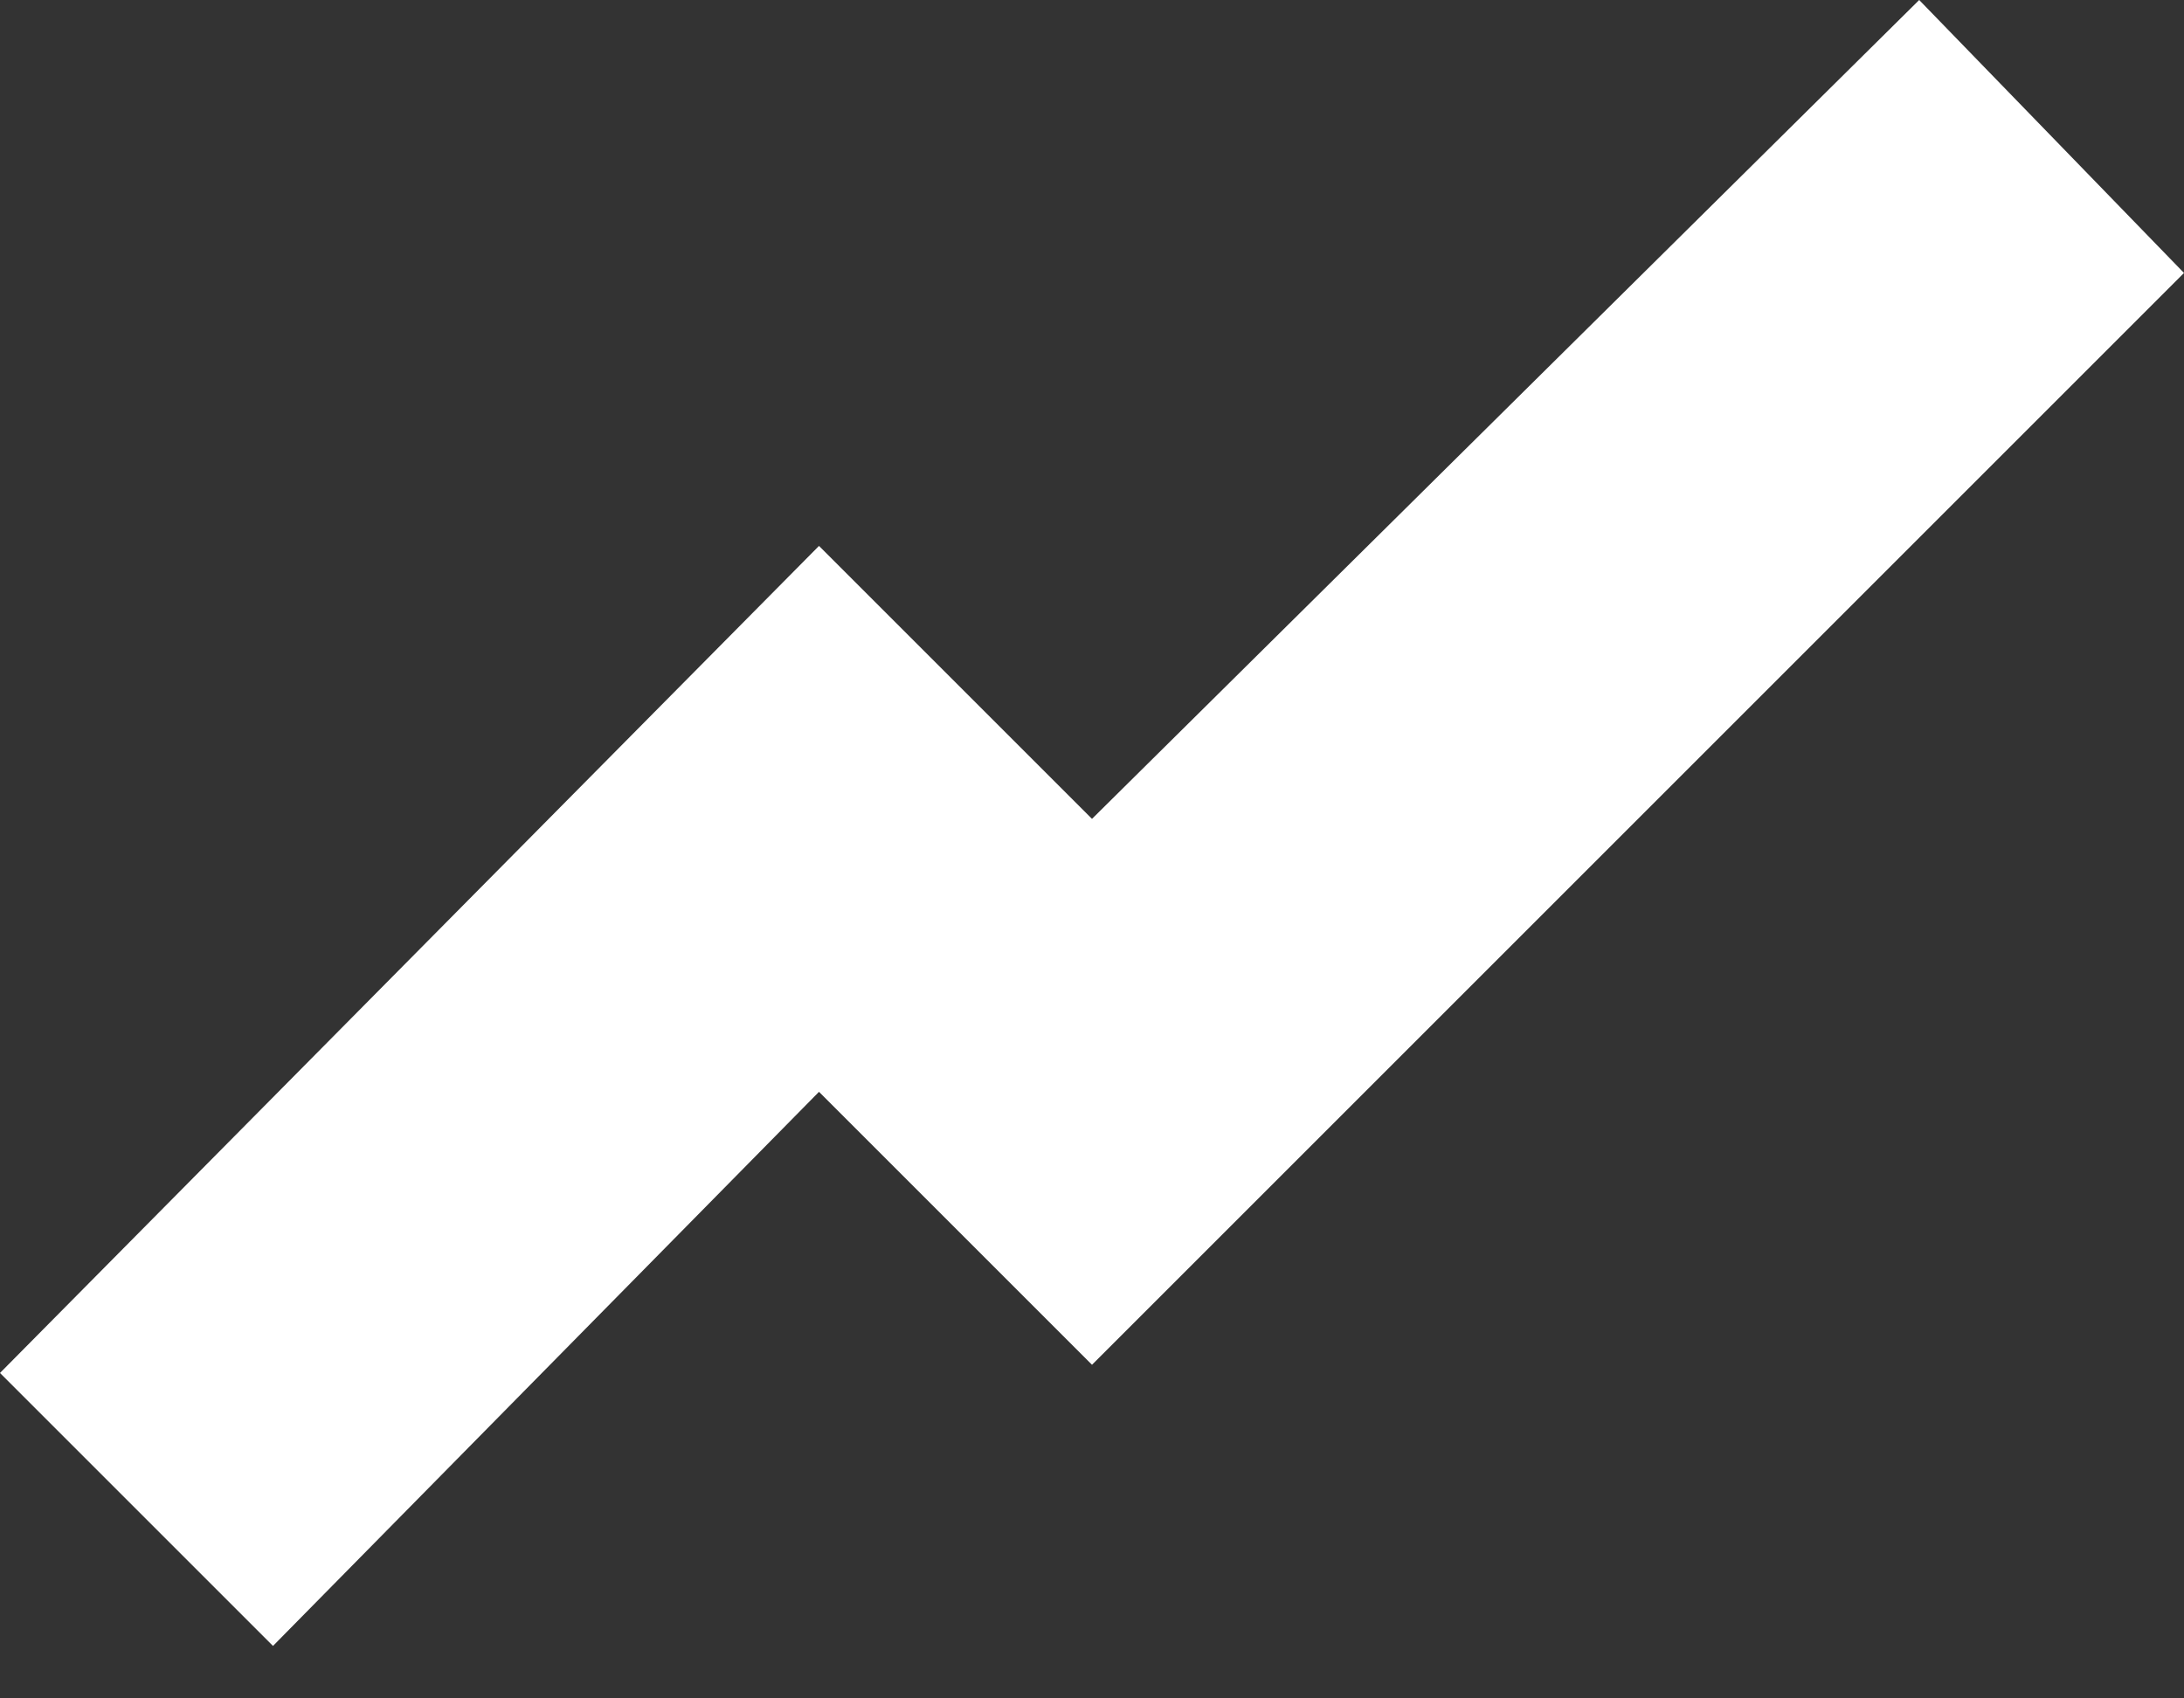 <svg width="36" height="28" viewBox="0 0 36 28" fill="none" xmlns="http://www.w3.org/2000/svg">
<rect x="0" y="0" width="36" height="28" fill="#333333" stroke="none"/>
<path d="M31.635 0L18 13.5L13.5 9L0 22.635L4.5 27.135L13.5 18L18 22.5L36 4.5L31.635 0Z" fill="white"/>
</svg>
